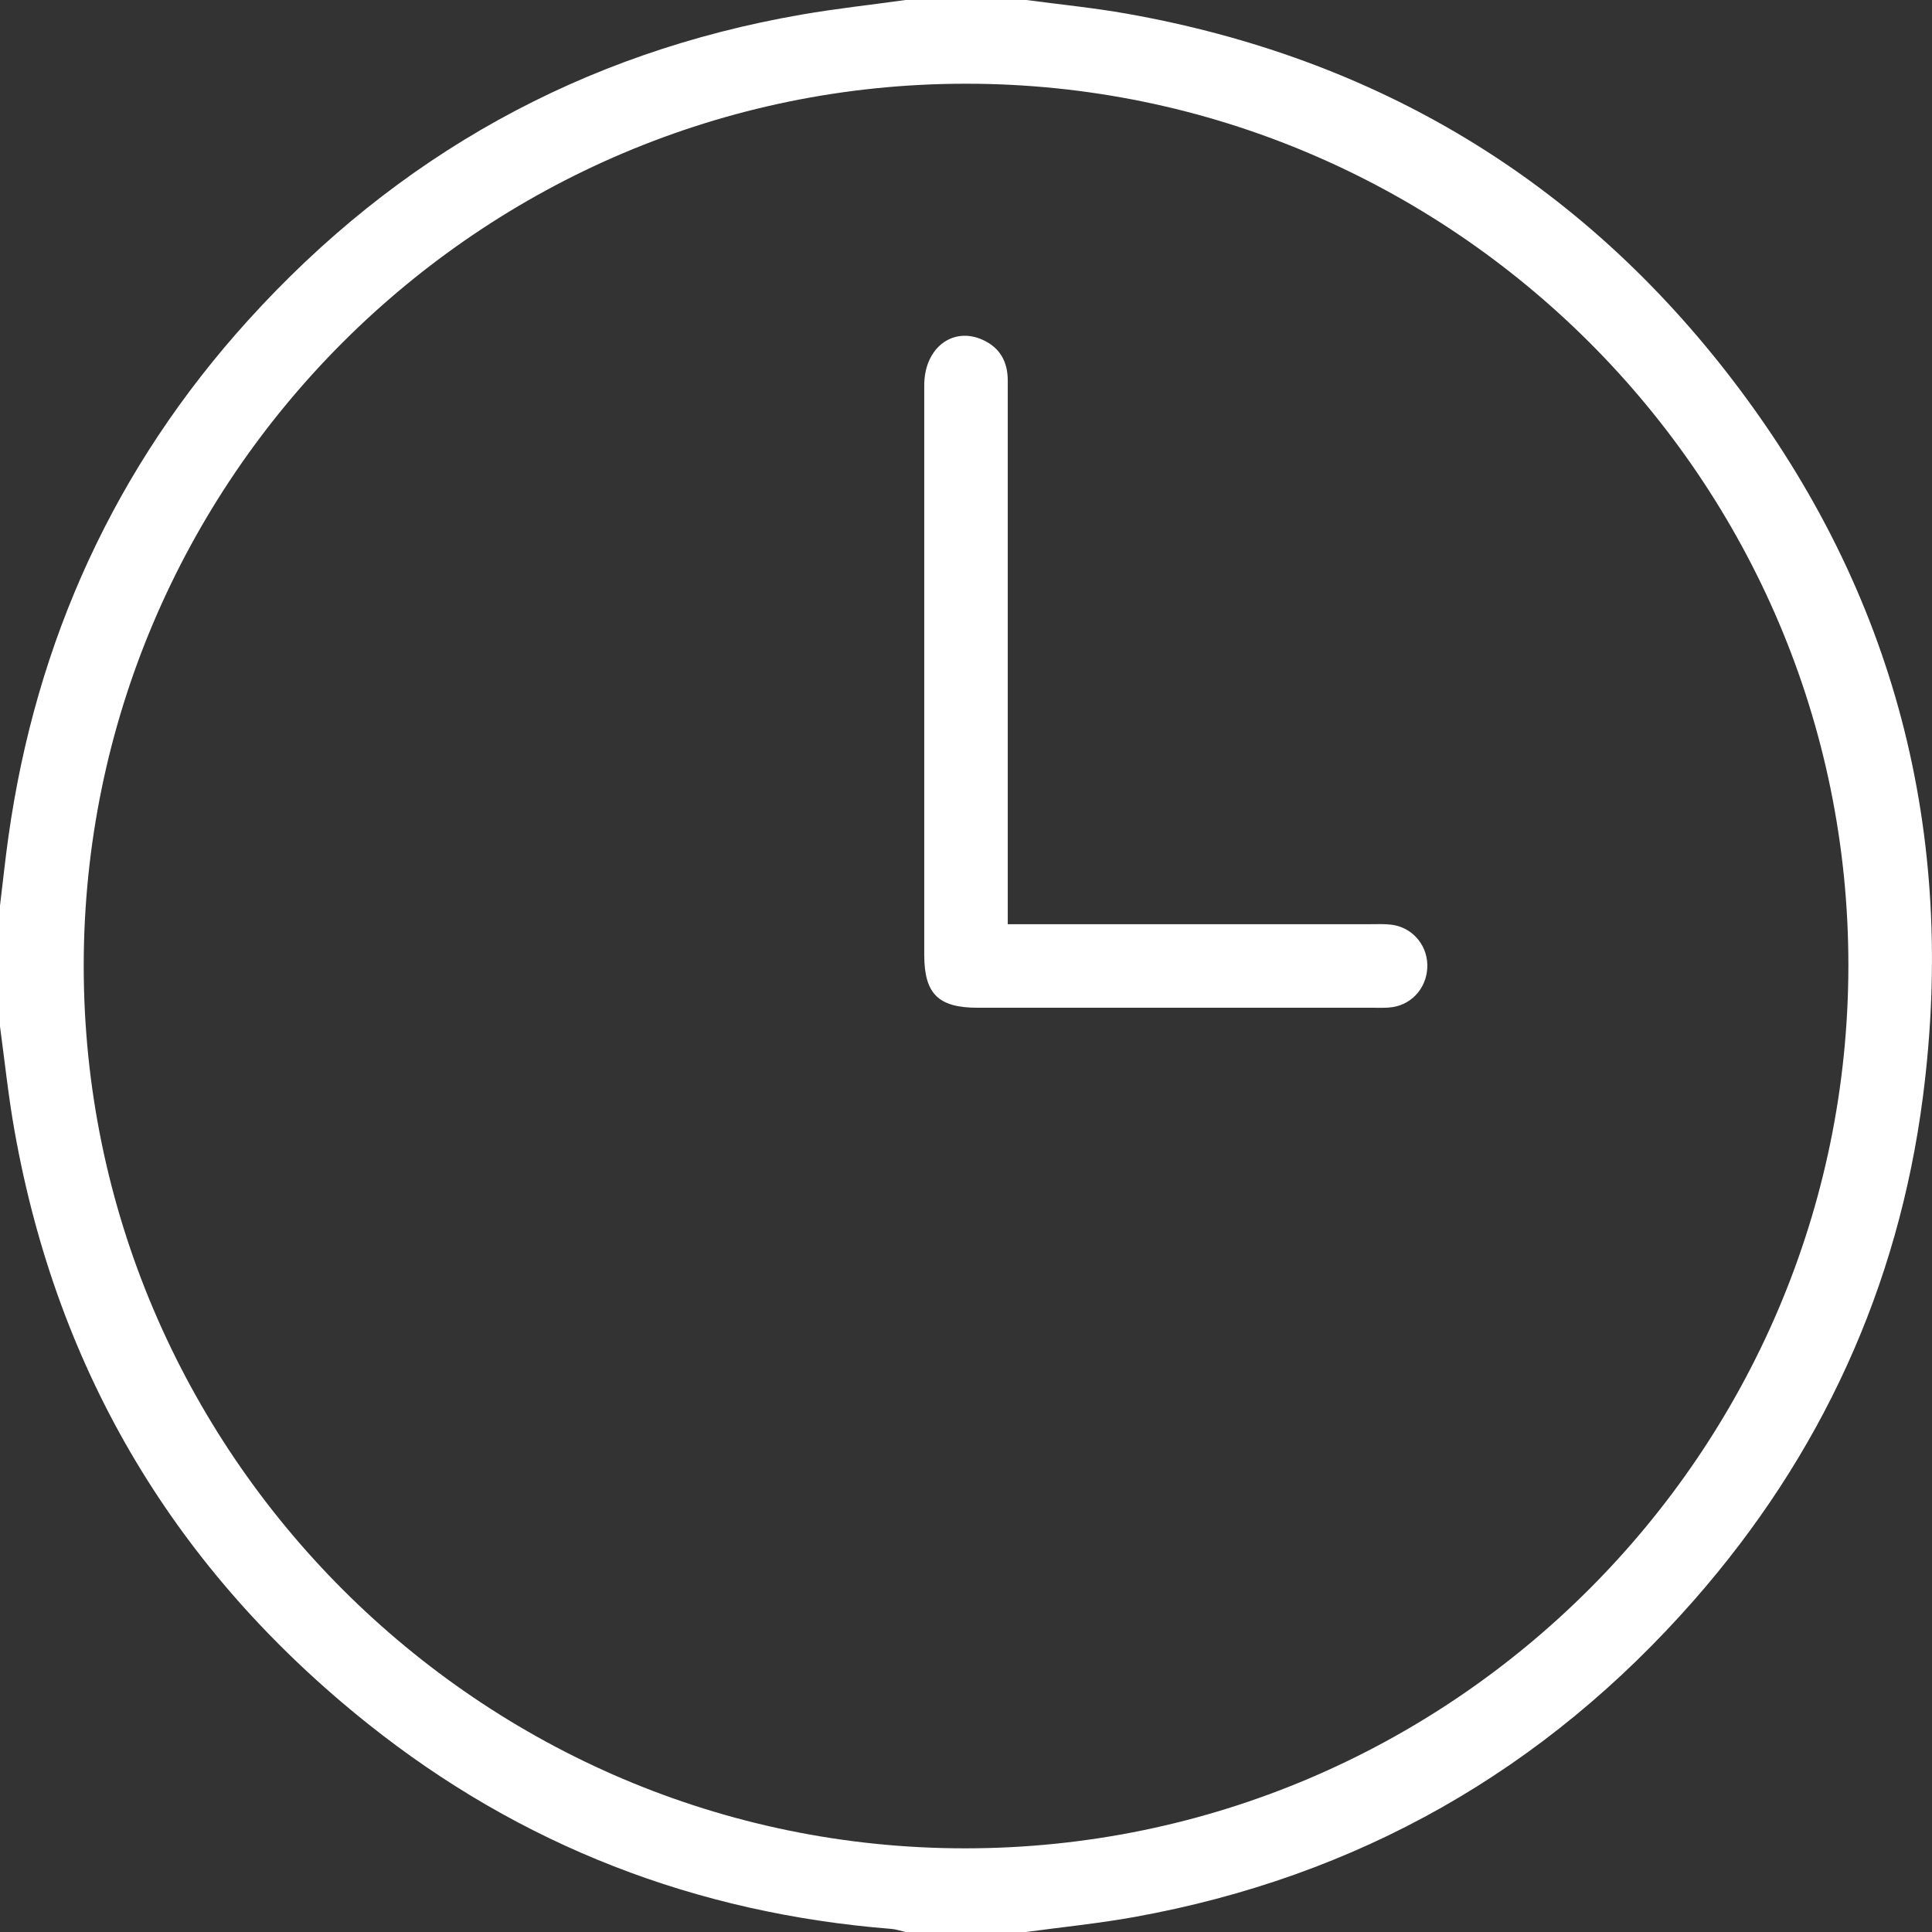 <svg xmlns="http://www.w3.org/2000/svg" width="36" height="36" viewBox="0 0 36 36" fill="none"><rect x="0" y="0" width="36" height="36" fill="#333333" stroke="none"/><g clip-path="url(#clip0_18_13414)"><path d="M19.126 36H16.876C16.786 35.98 16.698 35.949 16.606 35.942C12.97 35.652 9.705 34.394 6.855 32.12C3.28 29.267 1.071 25.58 0.27 21.067C0.155 20.424 0.088 19.773 0 19.125C0 18.375 0 17.625 0 16.875C0.052 16.447 0.097 16.018 0.157 15.591C0.672 11.931 2.145 8.705 4.626 5.965C7.406 2.896 10.843 0.981 14.935 0.272C15.579 0.16 16.229 0.09 16.876 0C17.626 0 18.376 0 19.126 0C19.75 0.084 20.378 0.145 20.997 0.255C25.653 1.08 29.449 3.36 32.31 7.114C35.313 11.053 36.465 15.529 35.831 20.436C35.372 23.989 33.927 27.128 31.563 29.82C28.778 32.992 25.298 34.97 21.136 35.721C20.471 35.841 19.796 35.908 19.126 35.999V36ZM1.56 18C1.56 27.056 8.953 34.45 17.999 34.441C27.055 34.432 34.434 27.052 34.442 17.995C34.448 8.946 27.058 1.559 17.999 1.56C8.941 1.56 1.56 8.942 1.56 18Z" fill="white"></path><path d="M18.779 17.221H19.354C21.416 17.221 23.477 17.221 25.539 17.221C25.668 17.221 25.798 17.214 25.925 17.23C26.304 17.276 26.584 17.59 26.596 17.969C26.608 18.367 26.338 18.706 25.95 18.766C25.836 18.784 25.716 18.778 25.6 18.778C23.14 18.778 20.68 18.778 18.22 18.778C17.483 18.778 17.222 18.519 17.222 17.79C17.222 14.253 17.221 10.716 17.222 7.178C17.222 6.485 17.752 6.077 18.315 6.334C18.636 6.481 18.779 6.745 18.778 7.094C18.777 7.868 18.778 8.64 18.778 9.413C18.778 11.861 18.778 14.309 18.778 16.757V17.22L18.779 17.221Z" fill="white"></path></g><defs><clipPath id="clip0_18_13414"><rect width="36" height="36" fill="white"></rect></clipPath></defs></svg>